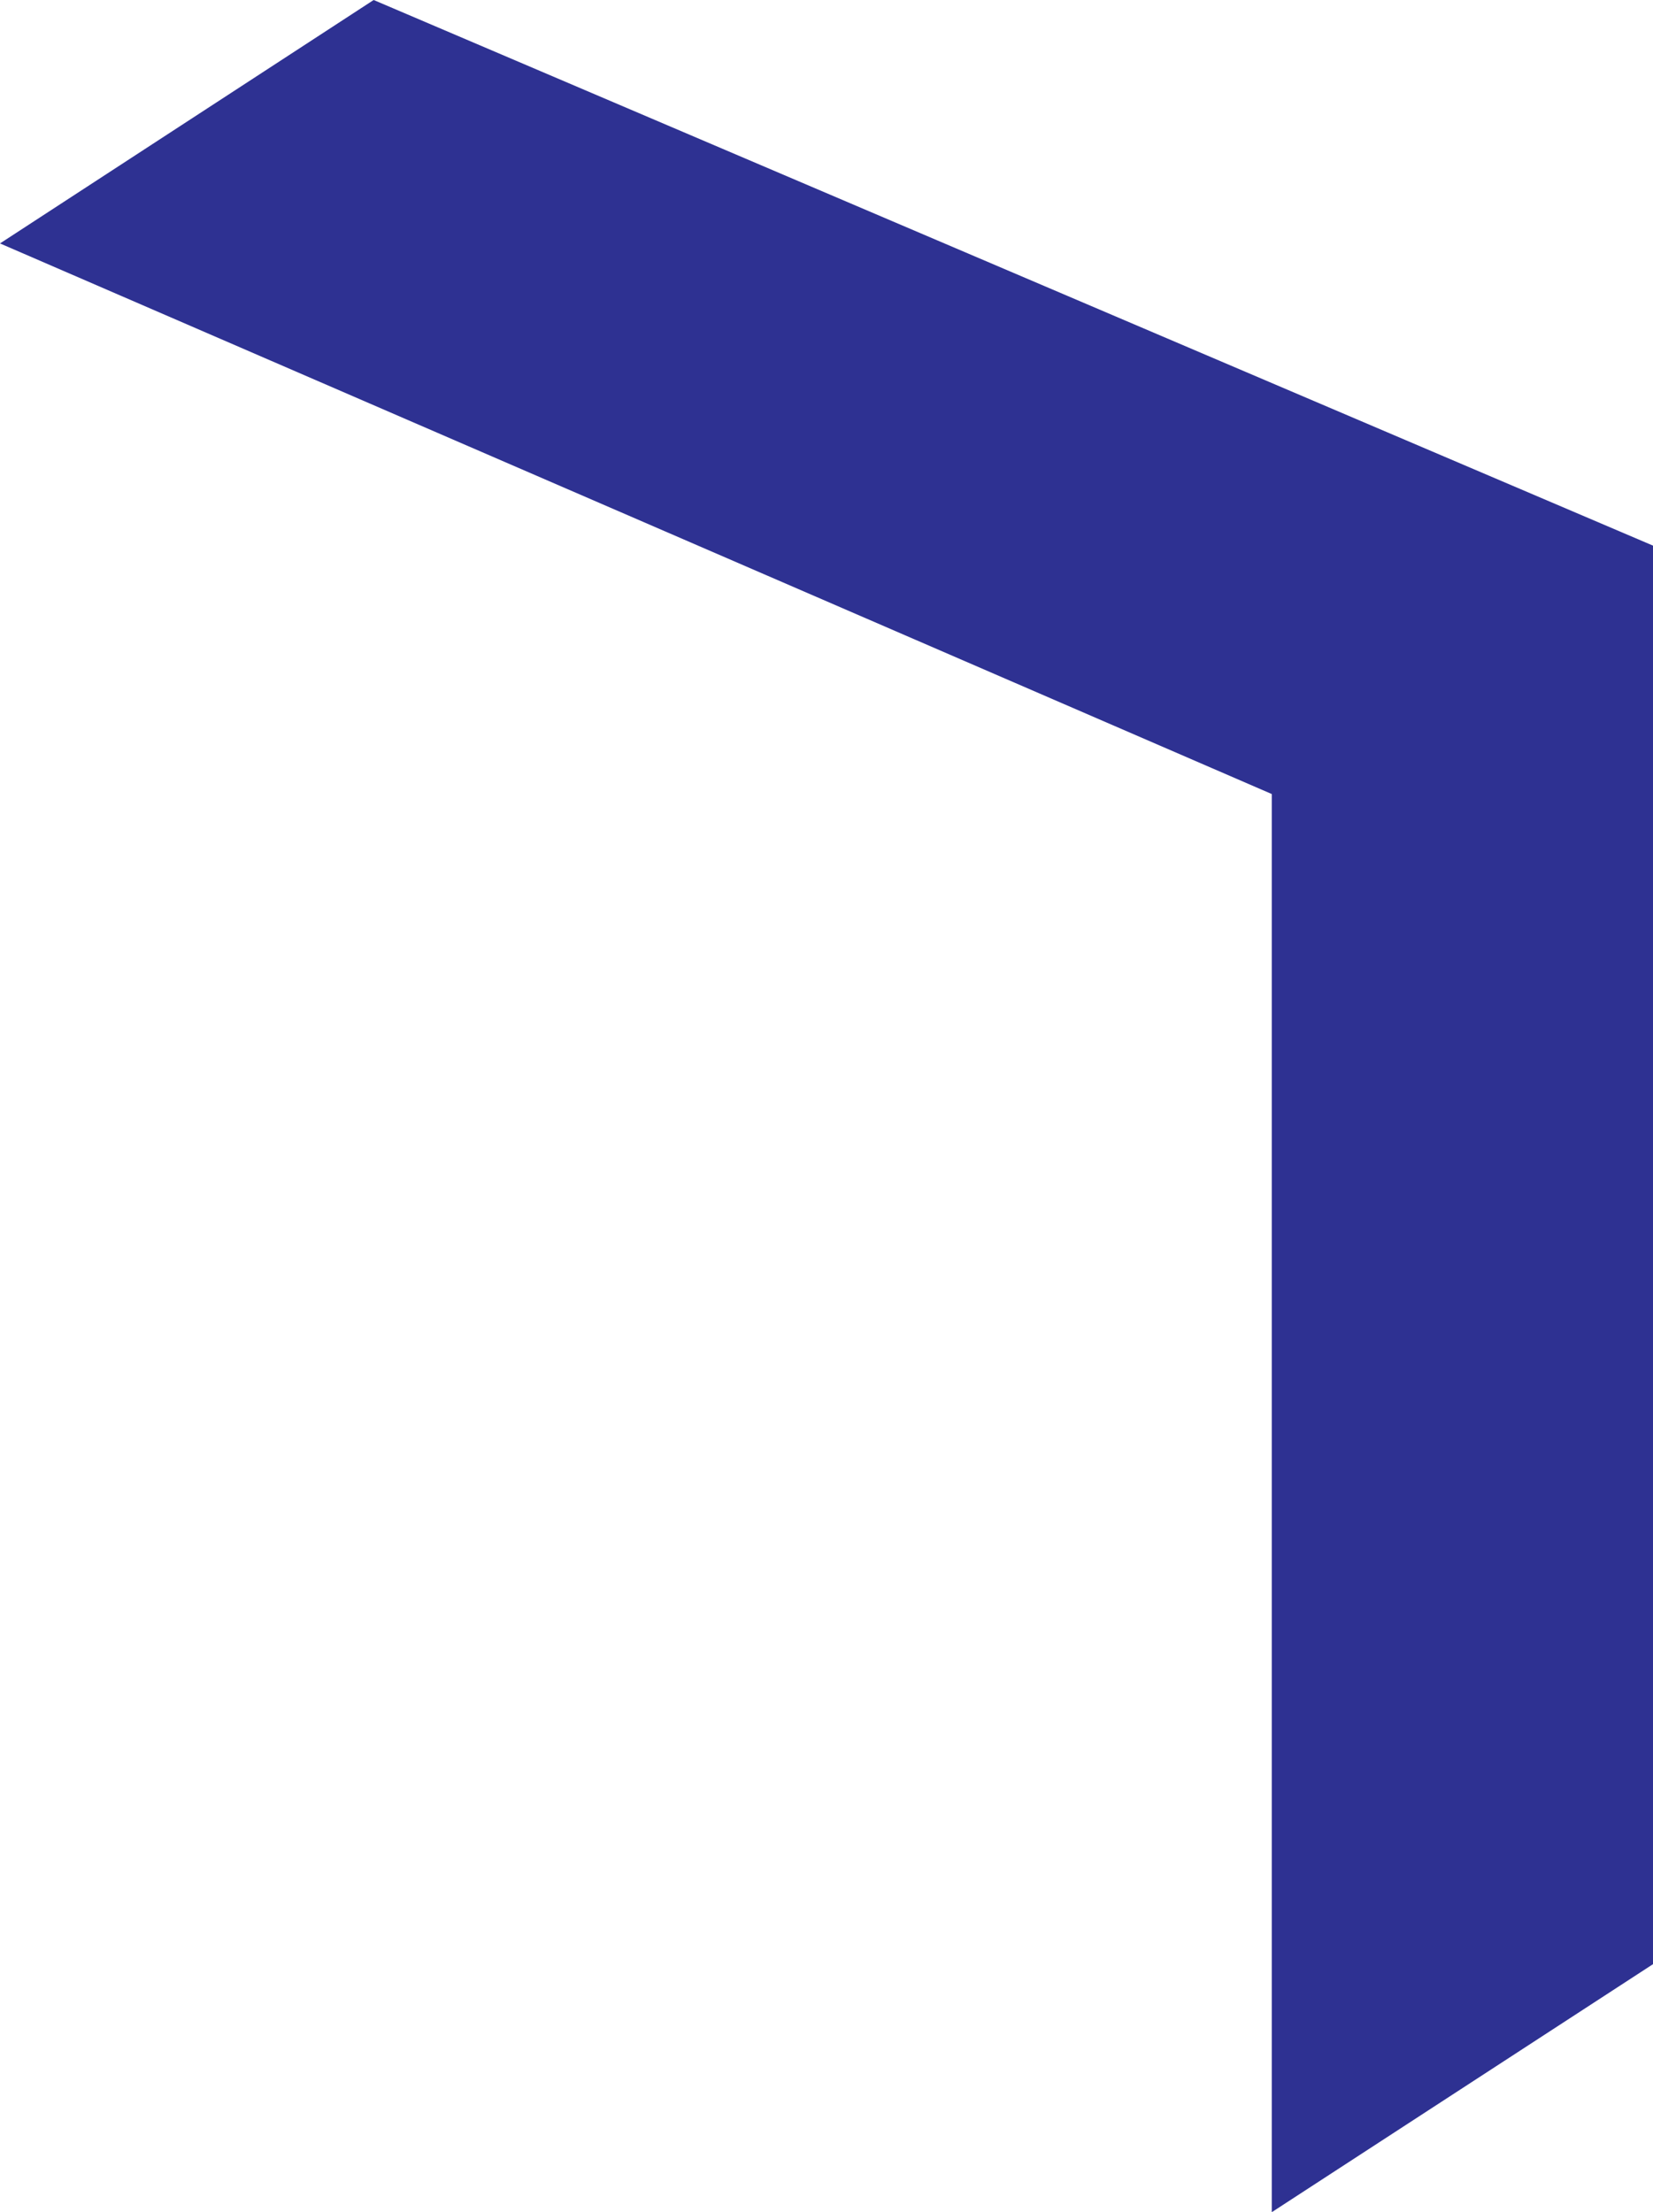<?xml version="1.0" encoding="UTF-8"?><svg id="Layer_1" xmlns="http://www.w3.org/2000/svg" viewBox="0 0 82.99 111.05"><defs><style>.cls-1{fill:#2e3192;}</style></defs><polygon class="cls-1" points="82.99 27.39 82.99 98.6 63.85 111.05 63.85 39.86 0 12.22 18.76 0 82.99 27.39"/></svg>